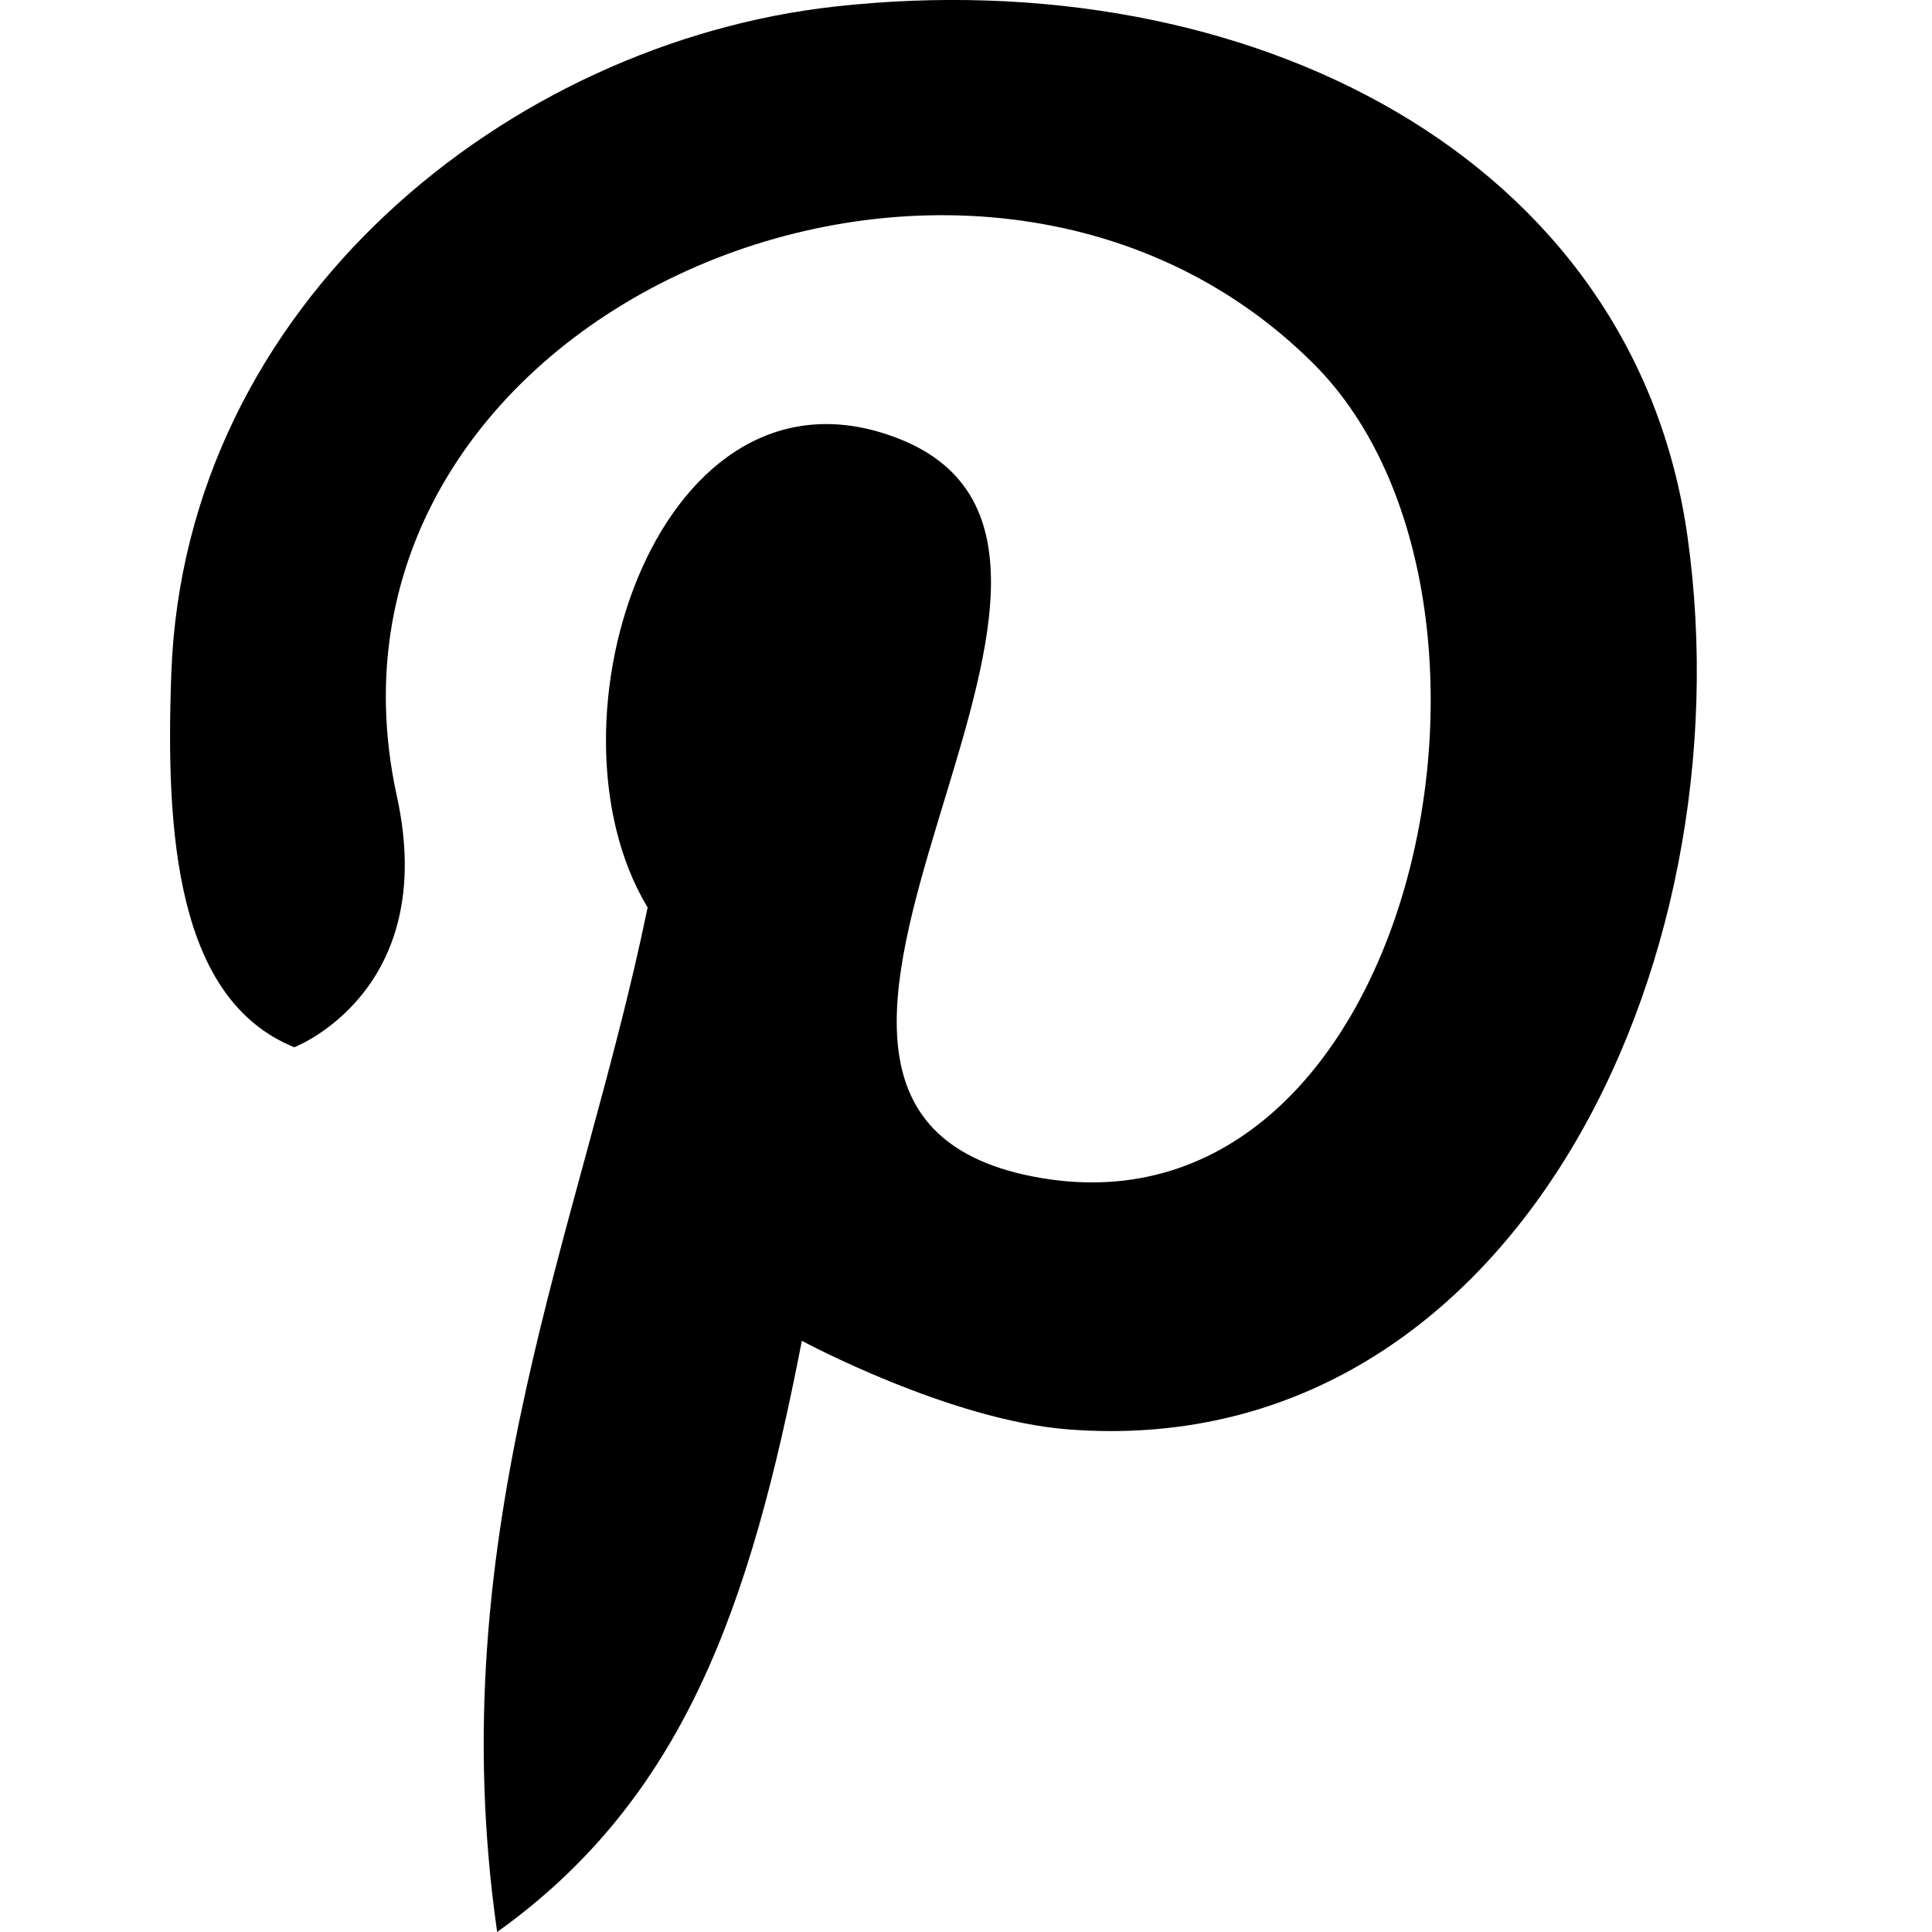 <svg viewBox="0 0 1920 1920" version="1.1" xmlns="http://www.w3.org/2000/svg">
    <path d="M796.863,1332.48 C745.587,1596.875 679.291,1787.52 494.067,1920 C436.806,1520.527 578.096,1220.555 643.601,901.835 C531.79,716.725 657.041,344.019 892.637,435.727 C1182.557,548.781 662.463,1097.111 1025.681,1169.054 C1404.938,1244.047 1540.693,596.894 1305.663,361.751 C965.936,22.249 289.079,310.136 394.453,791.492 C436.919,985.525 292.467,1040.753 292.467,1040.753 C175.46,993.318 164.279,829.101 170.265,668.838 C183.705,300.311 506.491,42.24 830.293,6.438 C1239.818,-38.739 1624.157,154.504 1677.126,533.986 C1736.985,962.146 1500.147,1454.005 1062.161,1420.574 C943.573,1411.539 796.863,1332.48 796.863,1332.48" stroke="none" stroke-width="1" fill-rule="evenodd"/>
</svg>
